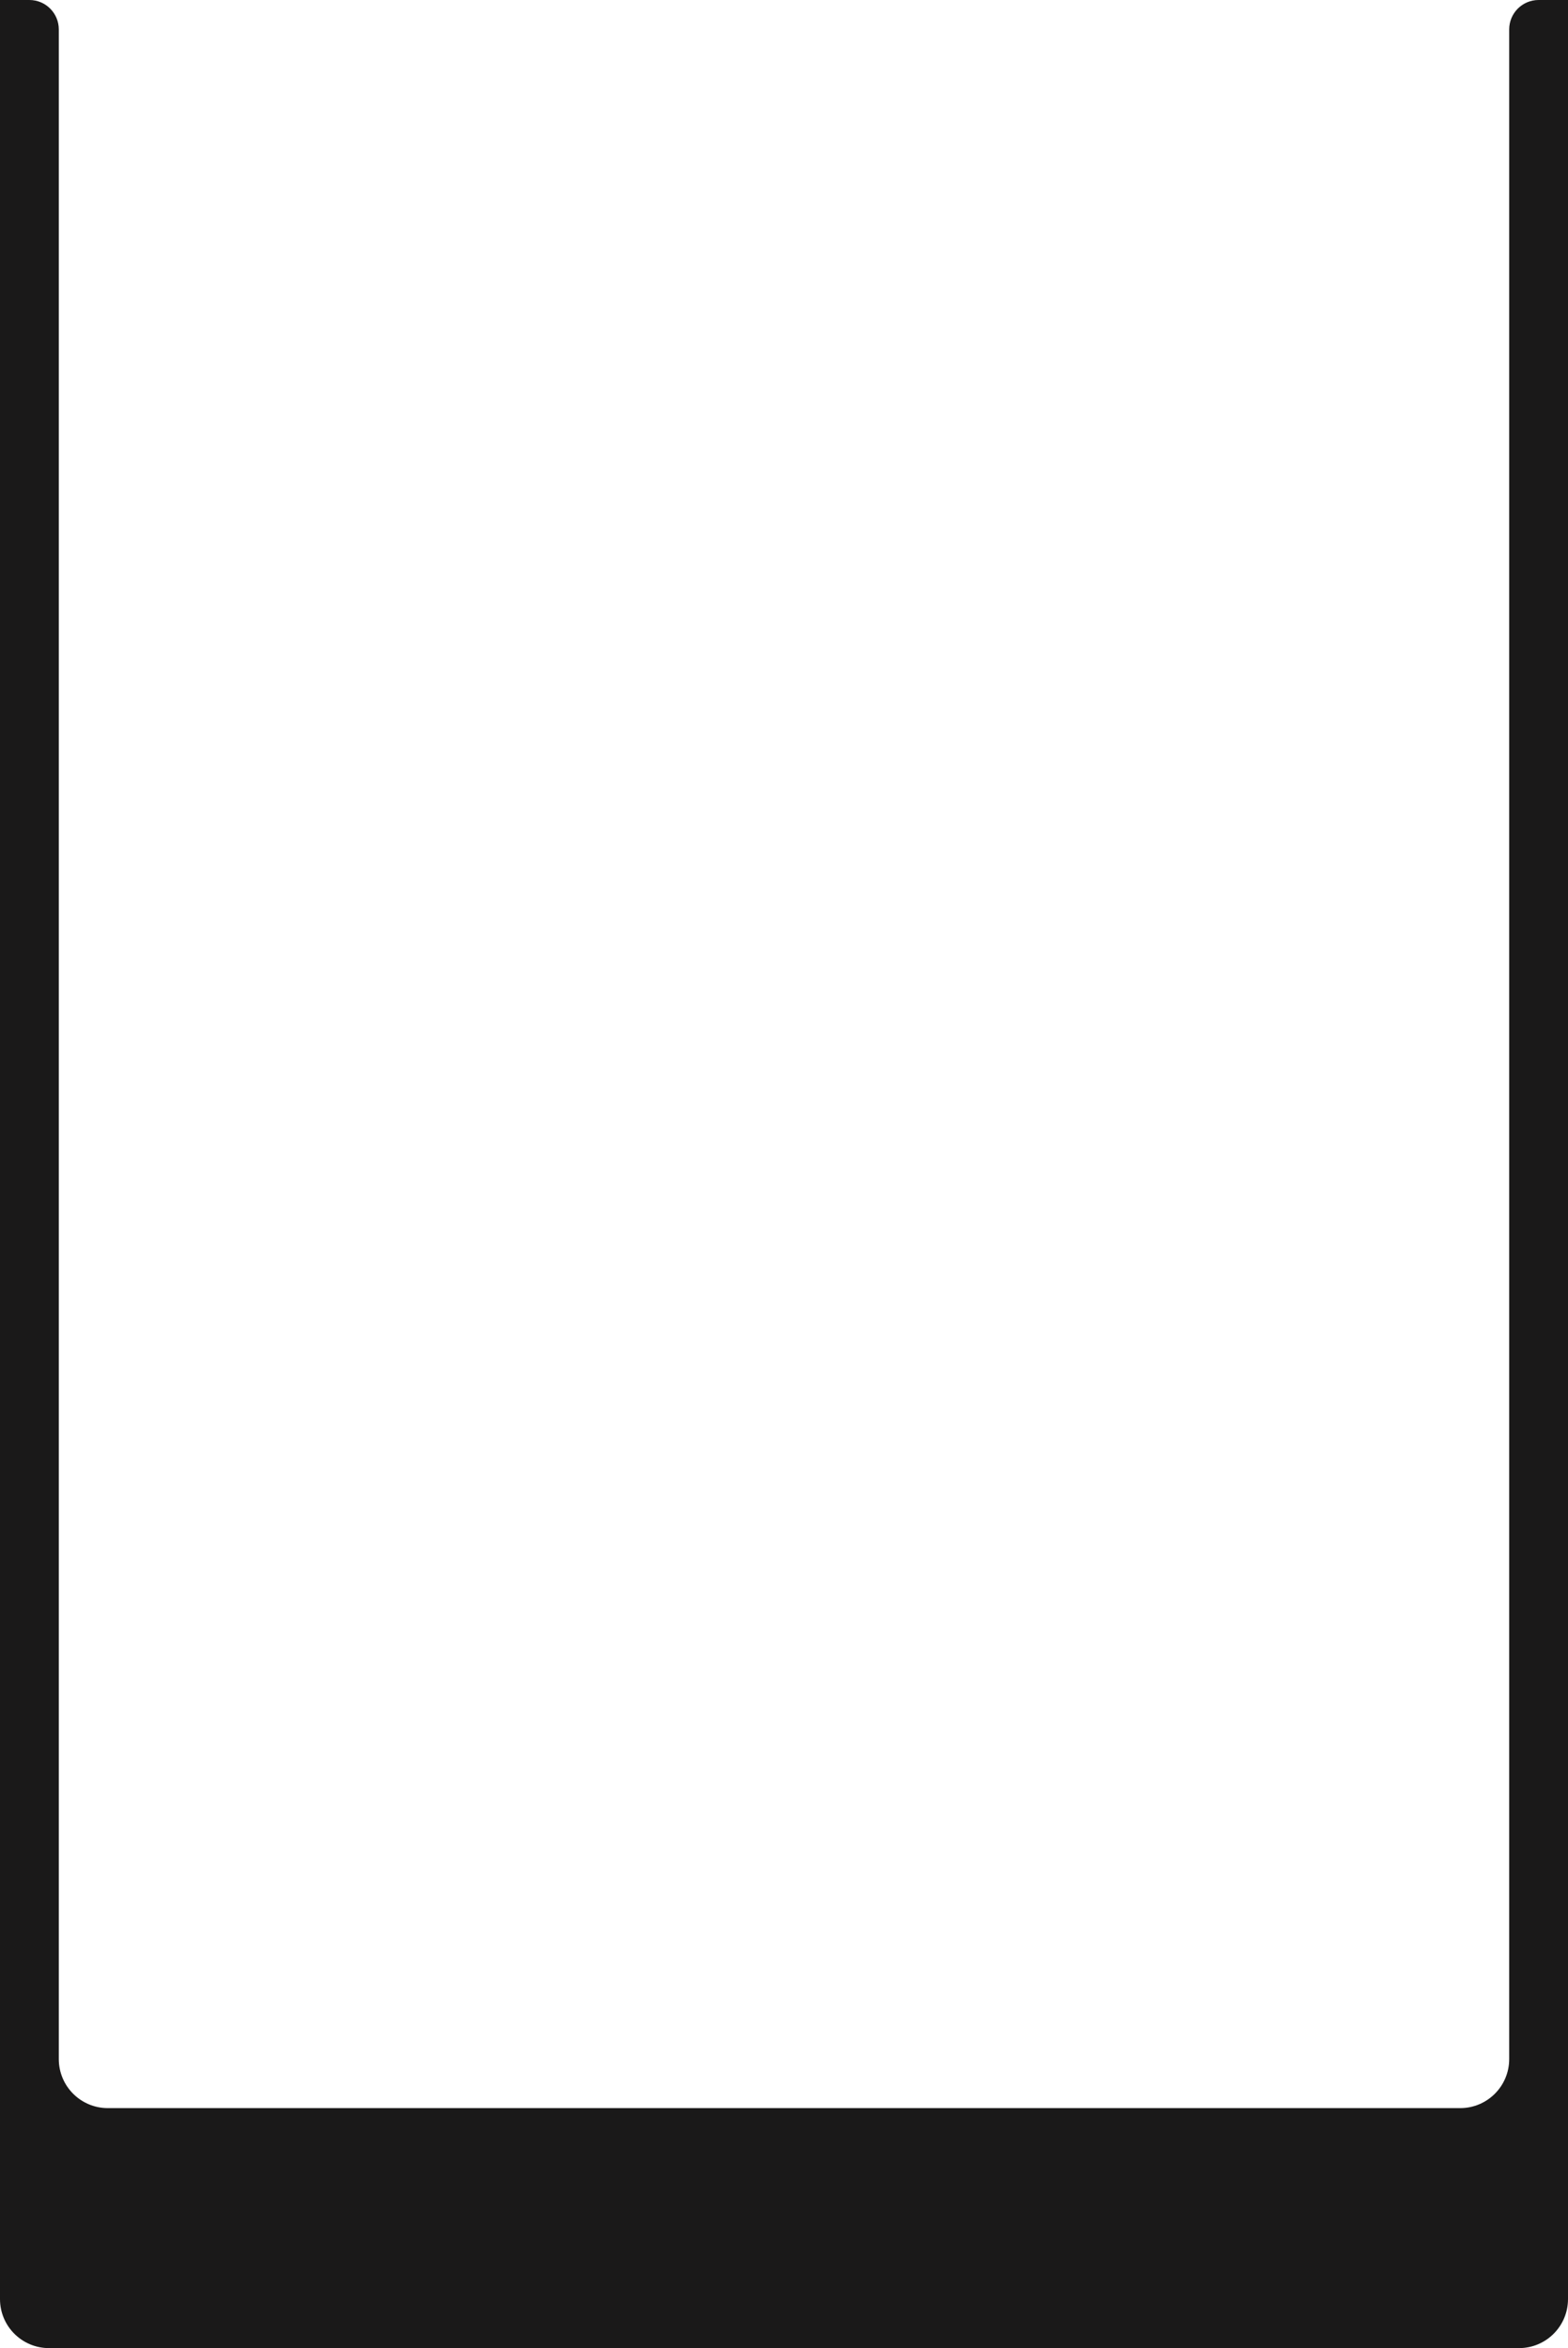 <?xml version="1.0" encoding="UTF-8"?> <svg xmlns="http://www.w3.org/2000/svg" width="320" height="479" viewBox="0 0 320 479" fill="none"><path d="M320 430.04V469C320 474.523 315.523 479 310 479H10C4.477 479 0 474.523 0 469V430.04V0H6C9.314 0 12 2.686 12 6V420.04C12 425.563 16.477 430.04 22 430.04H298C303.523 430.04 308 425.563 308 420.04V6C308 2.686 310.686 0 314 0H320V430.04Z" fill="#1A1919"></path></svg> 